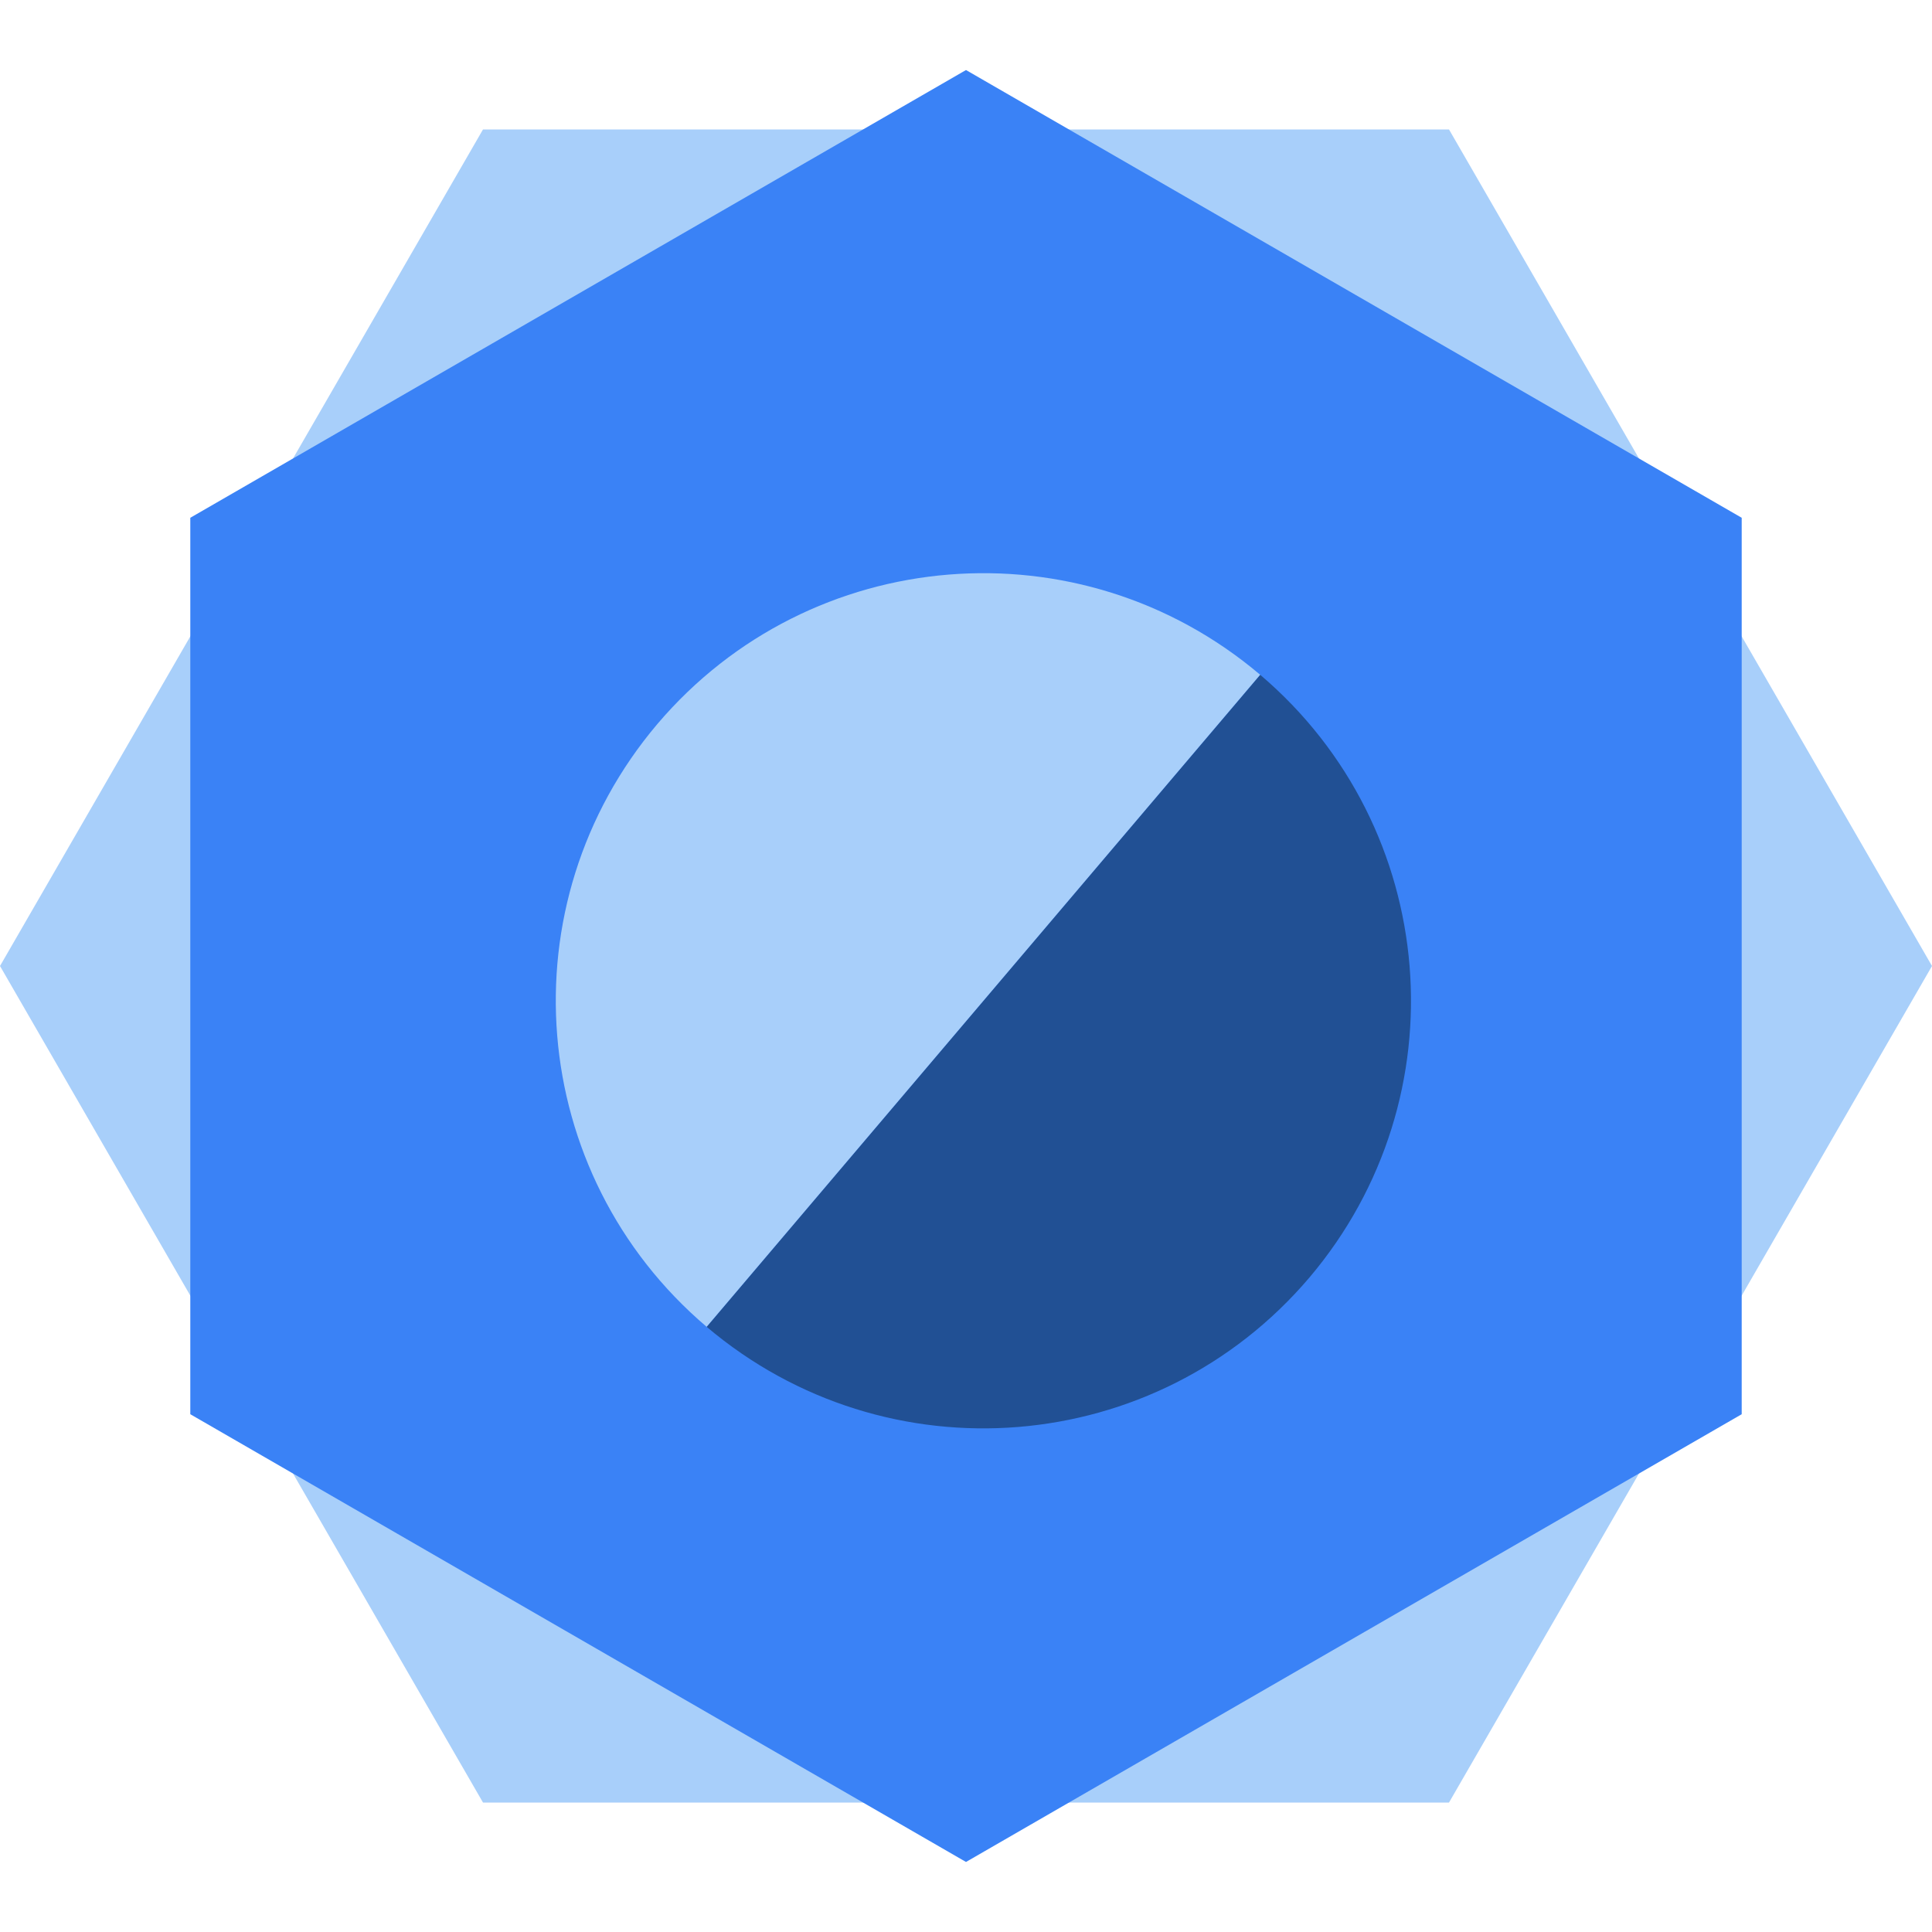 <svg viewBox="0 0 40 40" xmlns="http://www.w3.org/2000/svg" xmlns:xlink="http://www.w3.org/1999/xlink" overflow="hidden"><defs></defs><g><g id="Layer_1"><path d="M30 37.32 40 20 30 2.68 10 2.68 0 20 10 37.32 30 37.32Z" fill="#A8CFFA"/><path d="M36.06 29.28 36.06 10.72 20 1.45 3.94 10.72 3.94 29.28 20 38.55 36.06 29.28Z" fill="#3A82F6"/><path d="M26.09 13.97C29.82 17.14 30.27 22.72 27.11 26.45 23.94 30.18 18.36 30.63 14.63 27.47" fill="#215094"/><path d="M14.63 27.47C10.9 24.3 10.45 18.72 13.61 14.99 16.78 11.26 22.36 10.81 26.09 13.97" fill="#A8CFFA"/></g></g></svg>